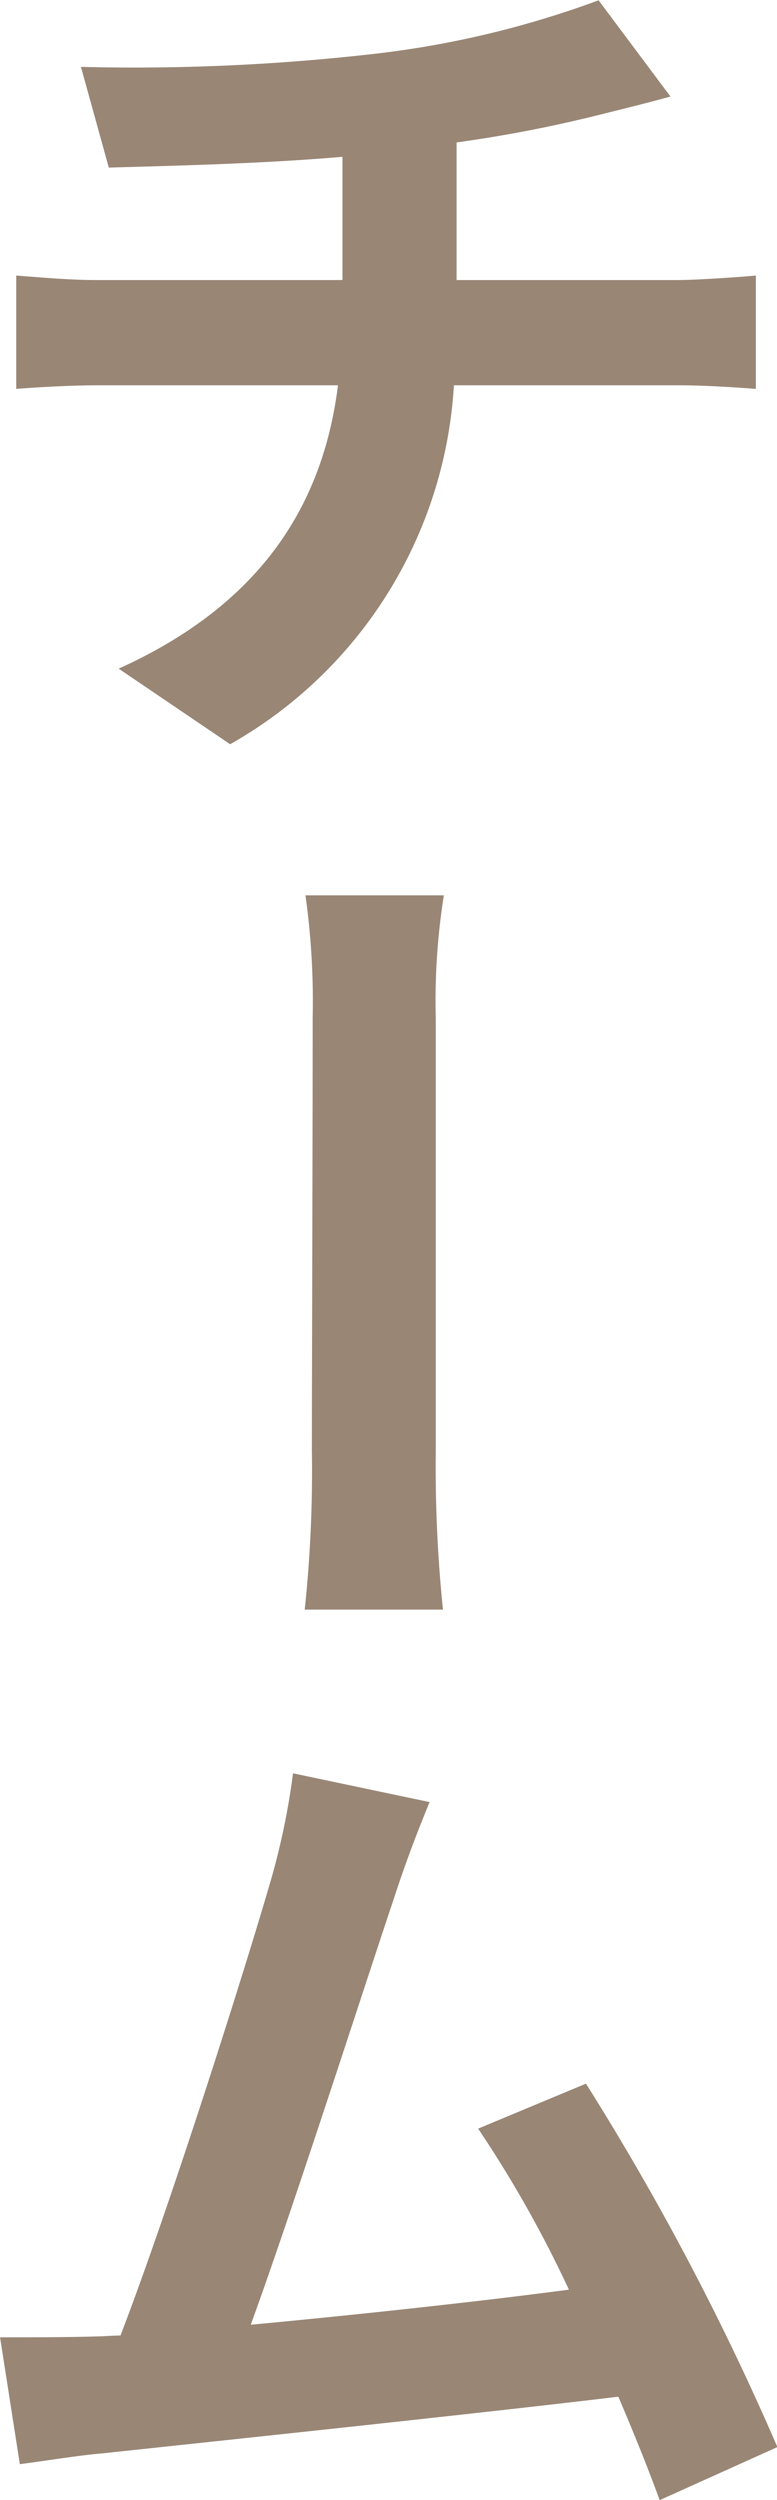 <svg xmlns="http://www.w3.org/2000/svg" width="25.938" height="83.38" viewBox="0 0 25.938 83.38">
  <defs>
    <style>
      .cls-1 {
        fill: #998675;
        fill-rule: evenodd;
      }
    </style>
  </defs>
  <path id="チーム" class="cls-1" d="M58.015,7583.51l0.93,3.36c1.98-.06,5.01-0.12,7.8-0.36v4.11h-8.19c-0.93,0-1.89-.09-2.7-0.15v3.78c0.75-.06,1.83-0.12,2.73-0.12h8.01c-0.54,4.32-2.88,7.44-7.32,9.45l3.72,2.52a14.739,14.739,0,0,0,7.47-11.97h7.53c0.78,0,1.77.06,2.55,0.12v-3.78c-0.66.06-2.01,0.15-2.64,0.15h-7.35v-4.59a44.779,44.779,0,0,0,4.92-.96c0.48-.12,1.23-0.3,2.22-0.57l-2.4-3.21a32.074,32.074,0,0,1-7.35,1.77A70.37,70.37,0,0,1,58.015,7583.51Zm7.71,46.2a43.81,43.81,0,0,1-.24,5.25H70.1a46.4,46.4,0,0,1-.24-5.25v-14.46a22.451,22.451,0,0,1,.27-4.11h-4.62a25.4,25.4,0,0,1,.24,4.11C65.754,7617.8,65.724,7627.7,65.724,7629.71Zm3.93,11.67-4.56-.96a24.187,24.187,0,0,1-.69,3.39c-0.87,3.03-3.42,11.07-5.07,15.36-0.3,0-.57.03-0.81,0.03-0.96.03-2.25,0.03-3.21,0.03l0.66,4.23c0.93-.12,2.01-0.3,2.76-0.36,3.63-.39,12.48-1.32,17.219-1.89,0.54,1.26,1.02,2.46,1.38,3.45l3.93-1.77a88.83,88.83,0,0,0-6.39-12.12l-3.6,1.5a39.386,39.386,0,0,1,3.03,5.37c-2.94.39-7.08,0.84-10.62,1.17,1.41-3.87,3.81-11.34,4.77-14.19C68.874,7643.33,69.294,7642.25,69.654,7641.38Z" transform="translate(-55.313 -7581.28)"/>
</svg>

